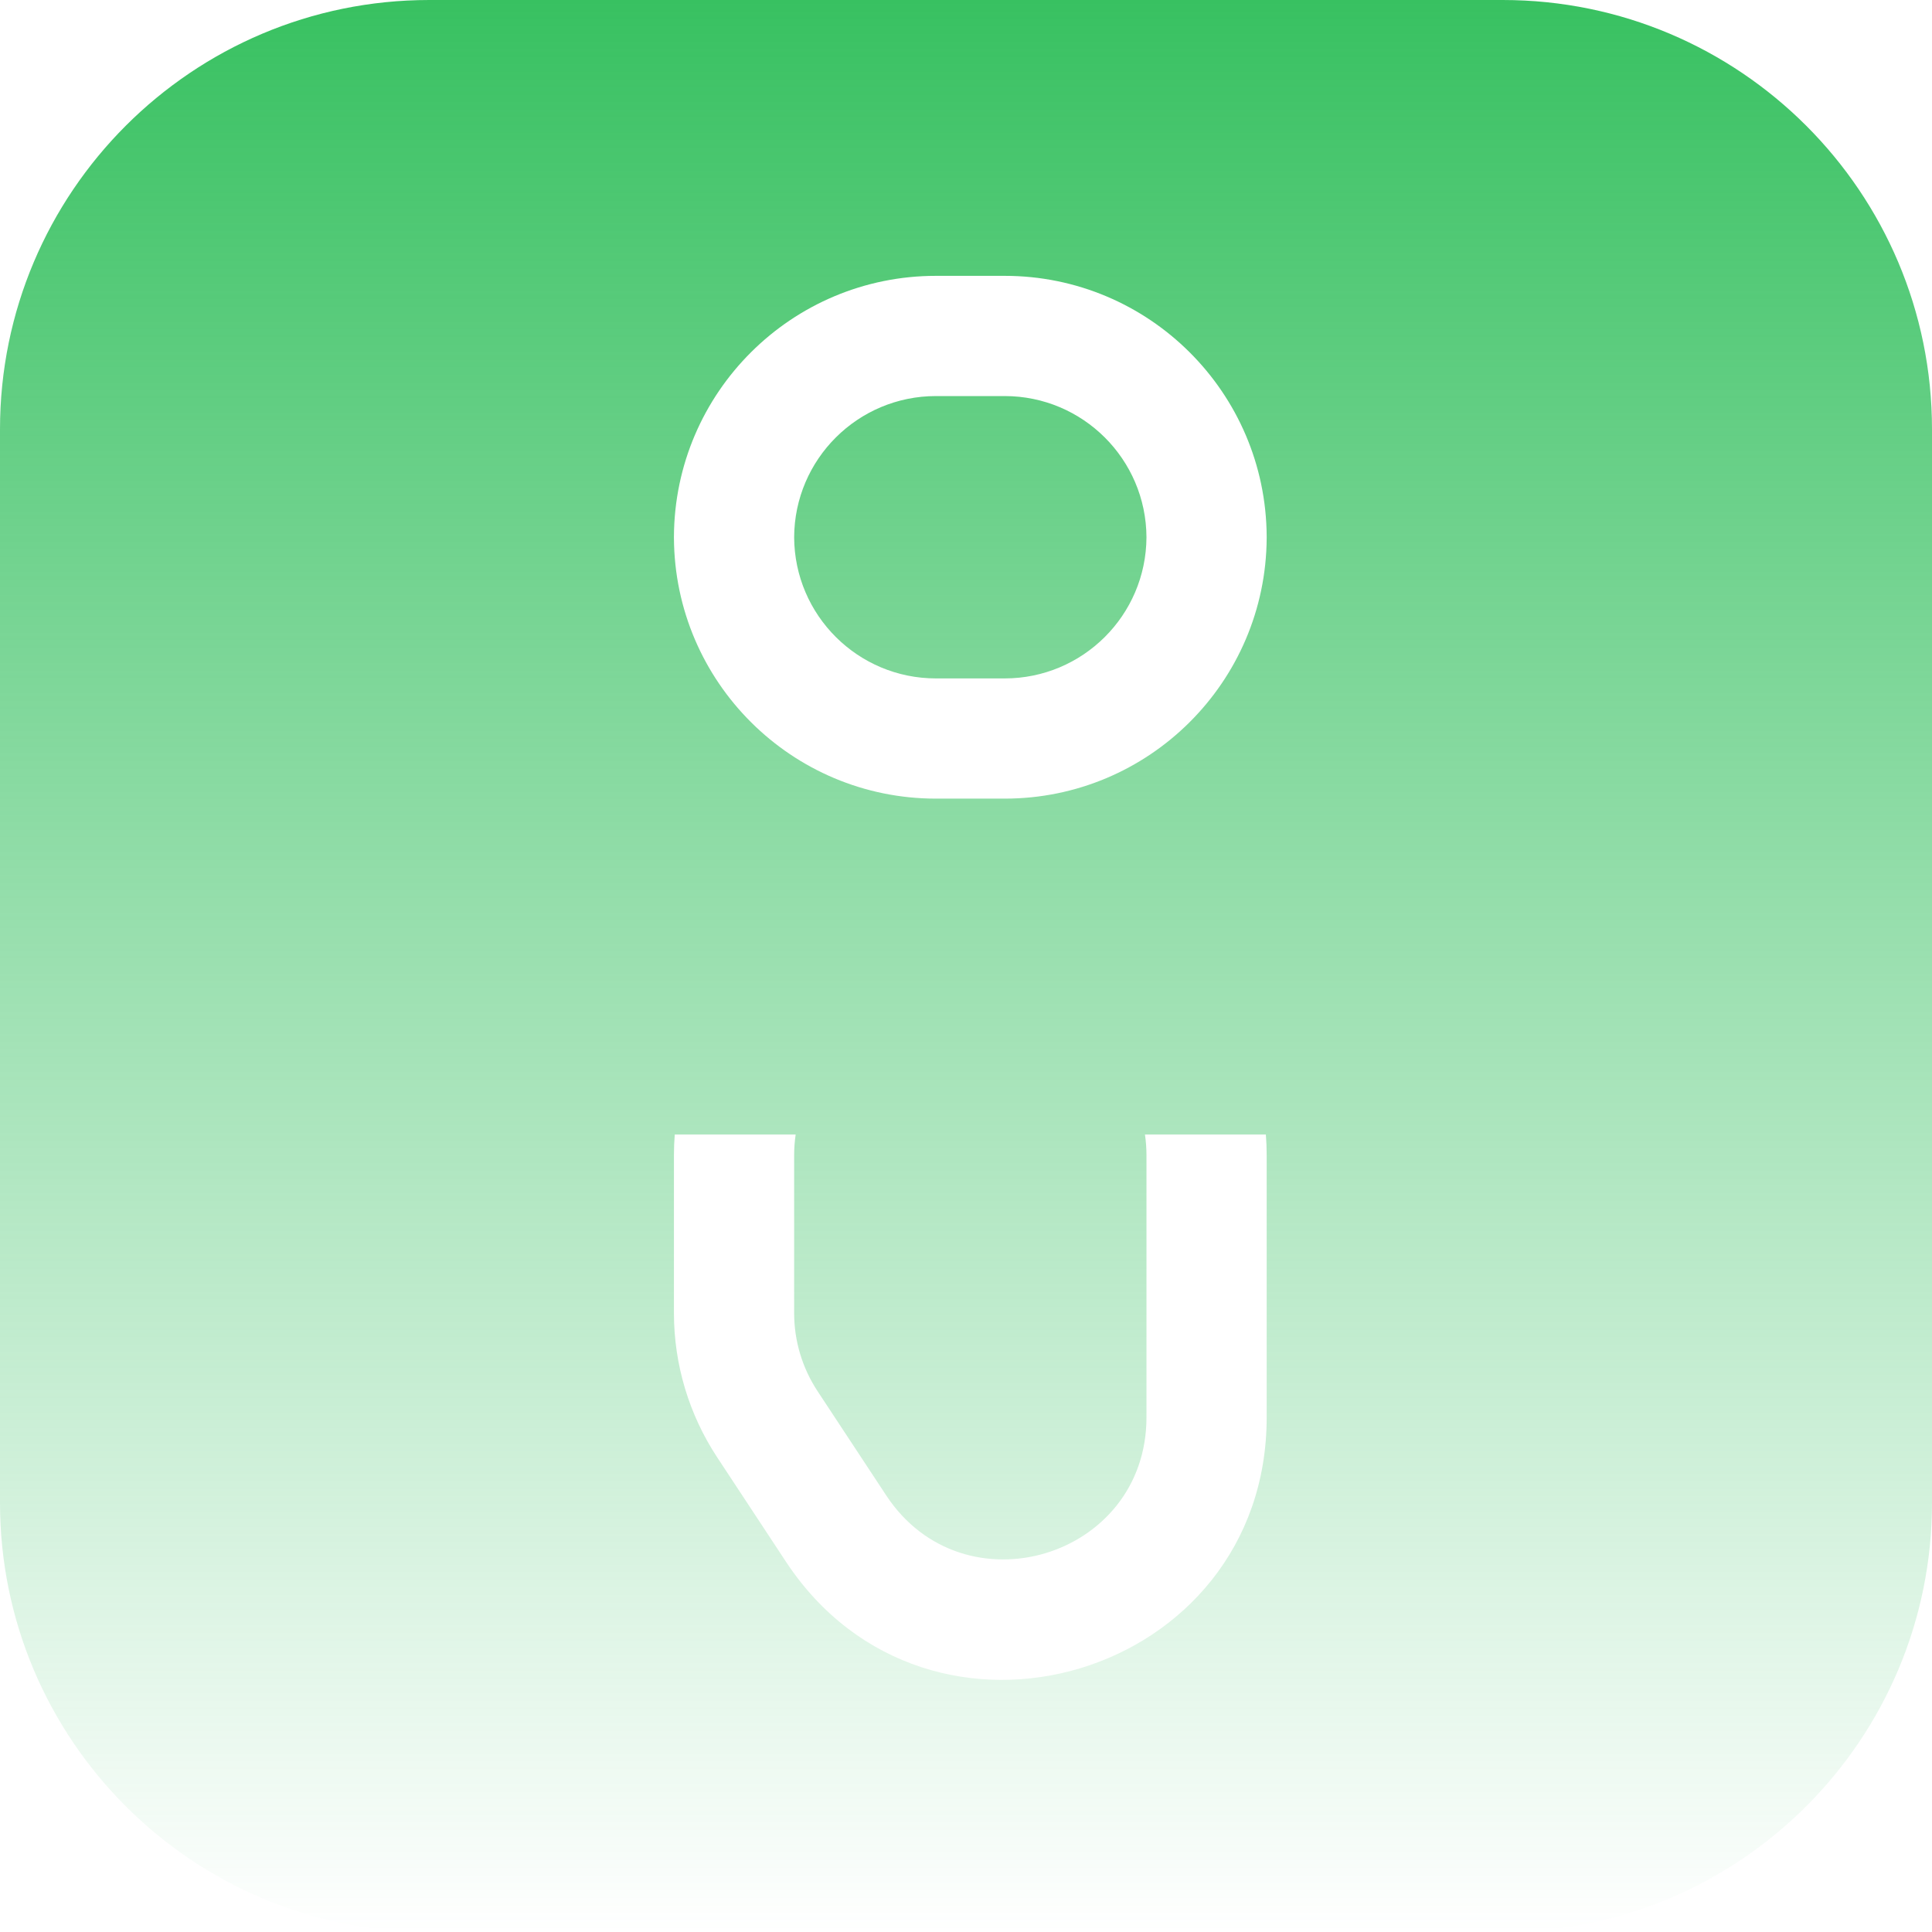 <svg width="1000" height="1000" viewBox="0 0 1000 1000" fill="none" xmlns="http://www.w3.org/2000/svg">
<path d="M0 222.222C0 99.492 99.492 0 222.222 0L777.778 0C900.508 0 1000 99.492 1000 222.222V777.778C1000 900.508 900.508 1000 777.778 1000H222.222C99.492 1000 0 900.508 0 777.778L0 222.222Z" fill="url(#paint0_linear_73_3)"/>
<g filter="url(#filter0_d_73_3)">
<path fill-rule="evenodd" clip-rule="evenodd" d="M484.462 137.778C409.779 137.778 349.194 198.138 348.83 272.736H348.828V273.412H348.83C349.194 348.01 409.779 408.37 484.462 408.37H520C594.683 408.37 655.268 348.01 655.633 273.412H655.634V272.736H655.633C655.268 198.139 594.683 137.778 520 137.778H484.462ZM484.462 346.148C444.031 346.148 411.233 313.463 411.051 273.074C411.233 232.686 444.031 200.001 484.462 200.001H520C560.432 200.001 593.229 232.686 593.411 273.074C593.229 313.463 560.432 346.148 520 346.148H484.462ZM349.251 582.222C348.971 585.78 348.828 589.377 348.828 593.007V674.672C348.828 701.196 356.605 727.138 371.196 749.287L406.734 803.235C480.771 915.623 655.635 863.203 655.635 728.619L655.634 593.007C655.634 589.377 655.492 585.78 655.212 582.222H592.625C593.144 585.742 593.412 589.343 593.412 593.007L593.412 728.619C593.413 801.462 498.768 829.835 458.695 769.005L423.157 715.058C415.26 703.069 411.05 689.028 411.05 674.672V593.007C411.05 589.343 411.319 585.742 411.837 582.222H349.251Z" fill="white"/>
</g>
<defs>
<filter id="filter0_d_73_3" x="298.828" y="92.778" width="406.807" height="826.724" filterUnits="userSpaceOnUse" color-interpolation-filters="sRGB">
<feFlood flood-opacity="0" result="BackgroundImageFix"/>
<feColorMatrix in="SourceAlpha" type="matrix" values="0 0 0 0 0 0 0 0 0 0 0 0 0 0 0 0 0 0 127 0" result="hardAlpha"/>
<feOffset dy="5"/>
<feGaussianBlur stdDeviation="25"/>
<feComposite in2="hardAlpha" operator="out"/>
<feColorMatrix type="matrix" values="0 0 0 0 0.243 0 0 0 0 0.765 0 0 0 0 0.4 0 0 0 0.25 0"/>
<feBlend mode="normal" in2="BackgroundImageFix" result="effect1_dropShadow_73_3"/>
<feBlend mode="normal" in="SourceGraphic" in2="effect1_dropShadow_73_3" result="shape"/>
</filter>
<linearGradient id="paint0_linear_73_3" x1="500" y1="0" x2="500" y2="1000" gradientUnits="userSpaceOnUse">
<stop stop-color="#38C161"/>
<stop offset="1" stop-color="#38C163" stop-opacity="0"/>
</linearGradient>
</defs>
</svg>
